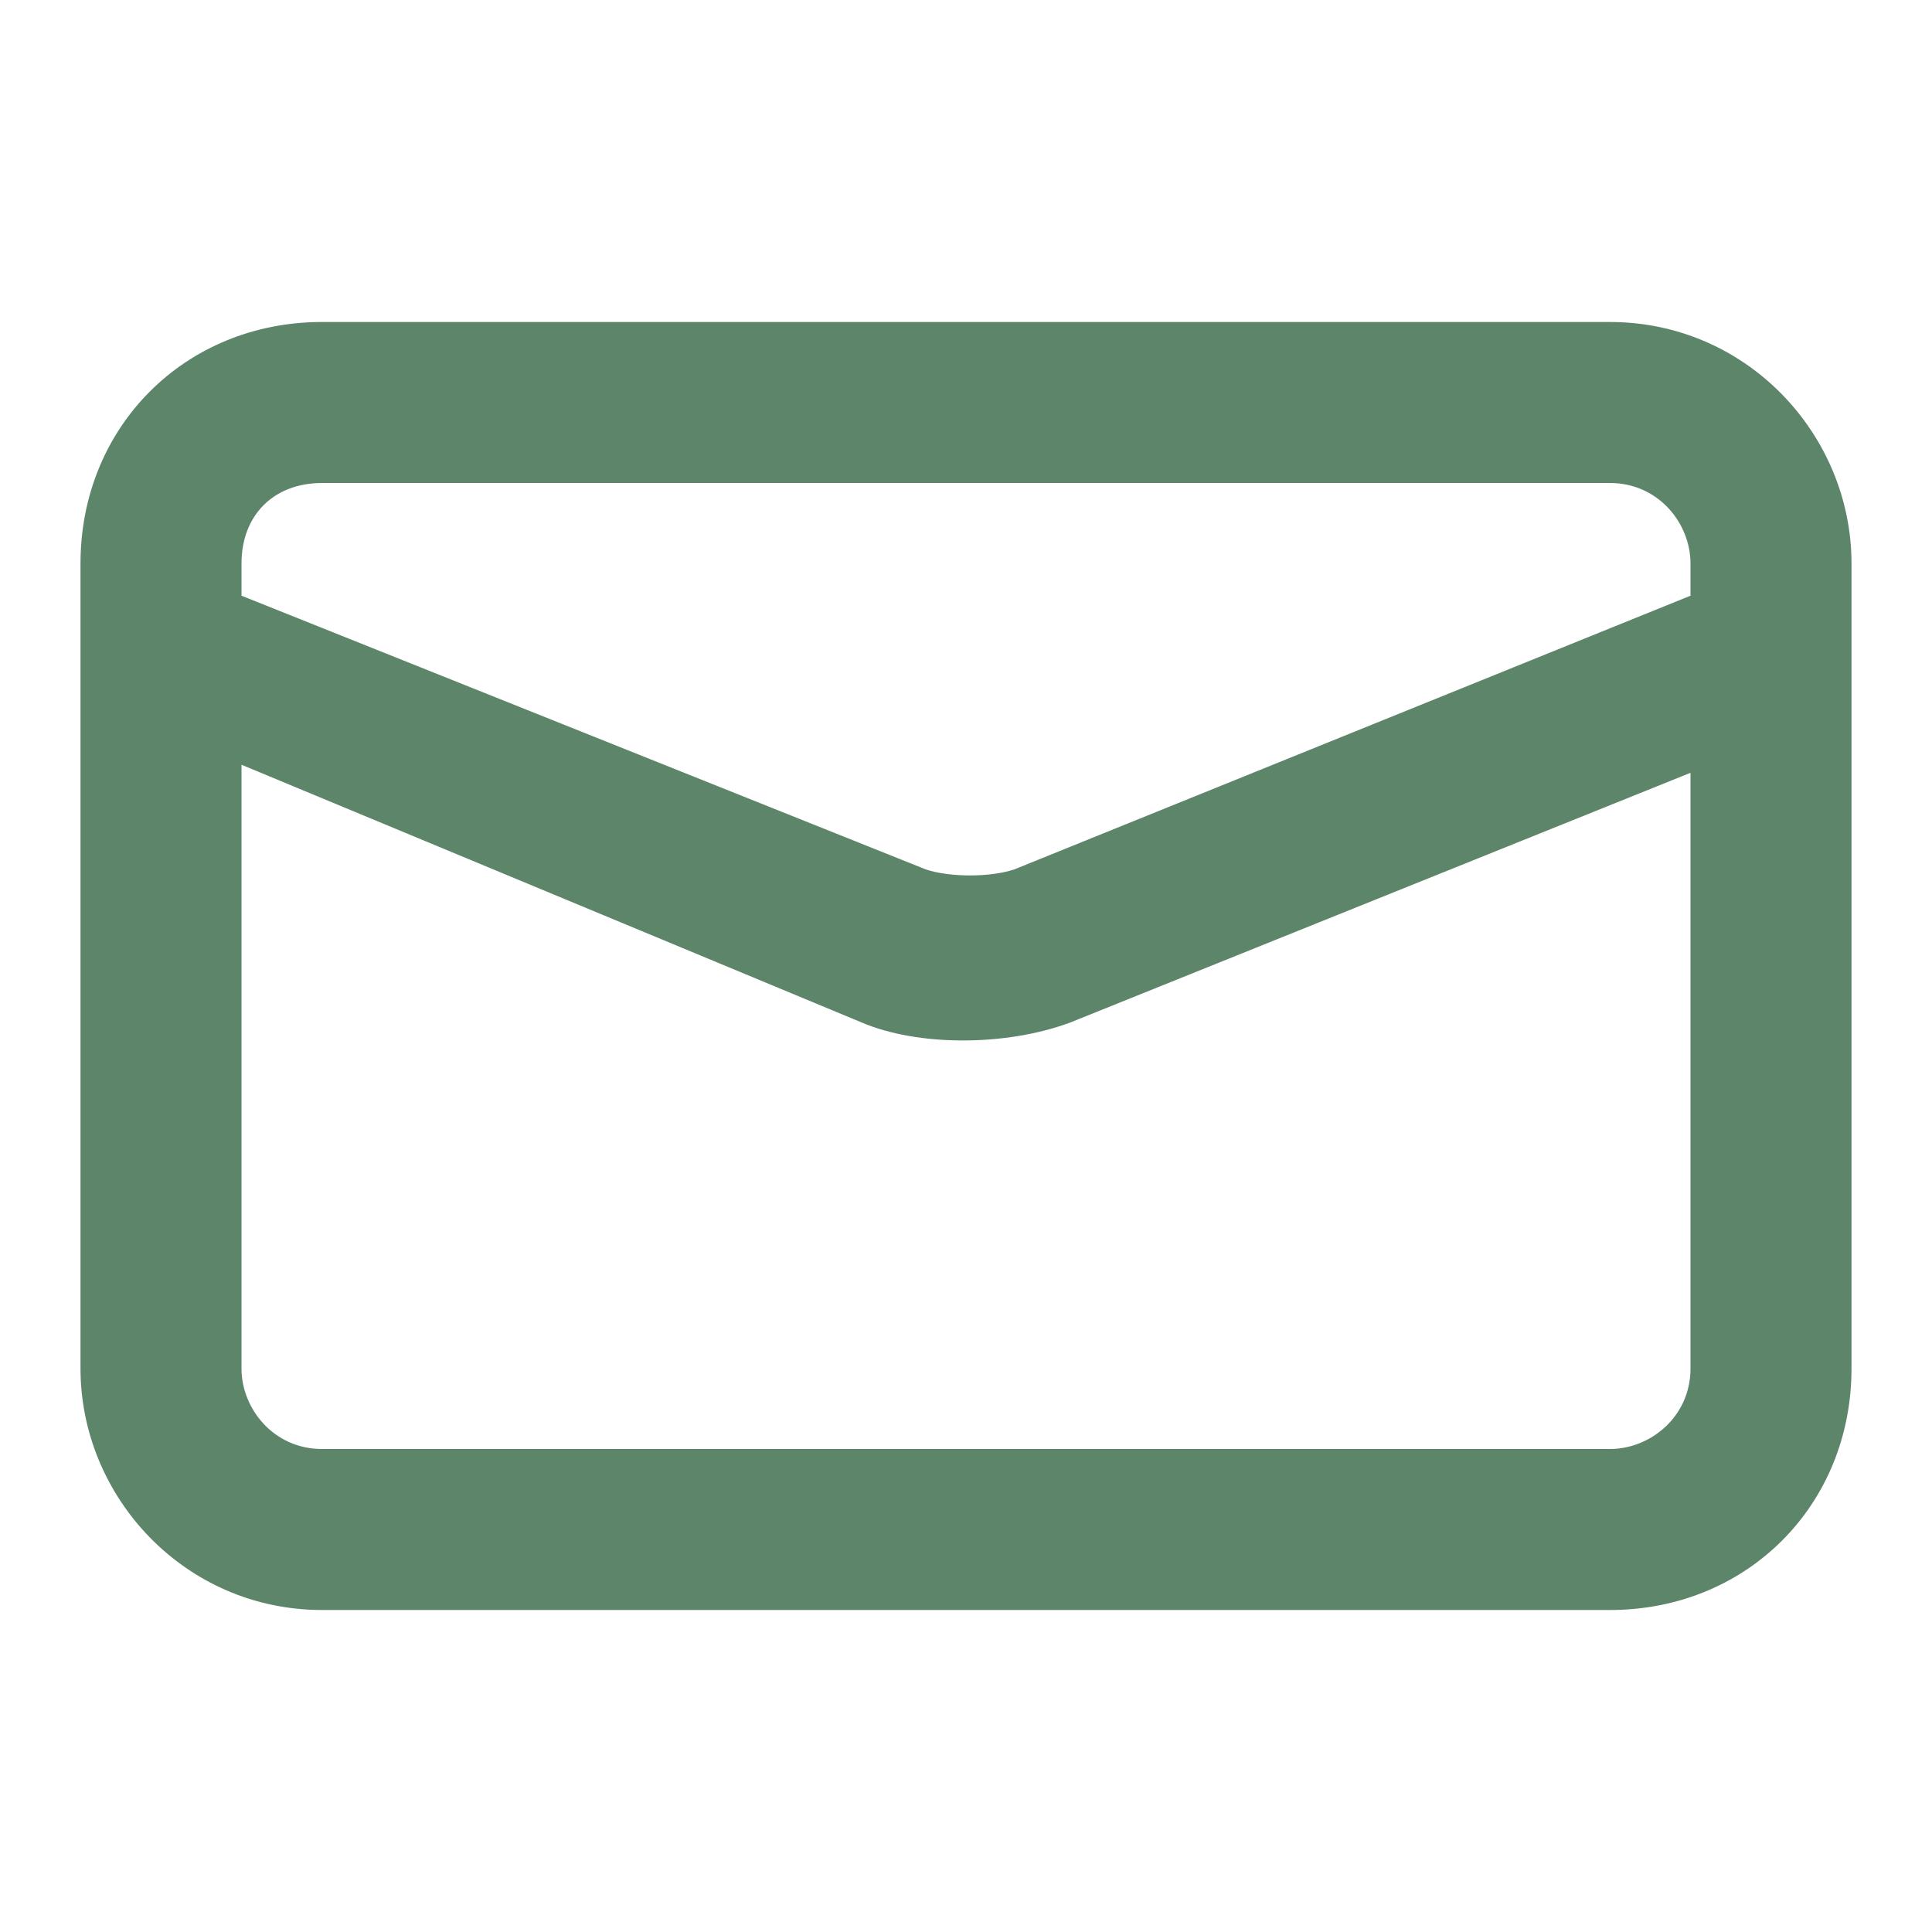 <svg xmlns="http://www.w3.org/2000/svg" xmlns:xlink="http://www.w3.org/1999/xlink" id="Layer_1" x="0px" y="0px" viewBox="0 0 24 24" style="enable-background:new 0 0 24 24;" xml:space="preserve"> <style type="text/css"> .st0{fill:#5D8569;} </style> <desc>Created with Sketch.</desc> <g id="Page-1"> <g id="ic-mail"> <path id="Rectangle-23" class="st0" d="M21,7.4V7c0-0.5-0.4-1-1-1H4C3.4,6,3,6.4,3,7v0.4l8.5,3.4c0.3,0.1,0.8,0.1,1.1,0L21,7.4z M21,9.6l-7.7,3.1c-0.8,0.3-1.9,0.3-2.6,0L3,9.5V17c0,0.5,0.4,1,1,1h16c0.5,0,1-0.4,1-1V9.6z M1,7c0-1.7,1.3-3,3-3h16 c1.7,0,3,1.4,3,3v10c0,1.7-1.3,3-3,3H4c-1.7,0-3-1.4-3-3V7z"></path> </g> </g> </svg>